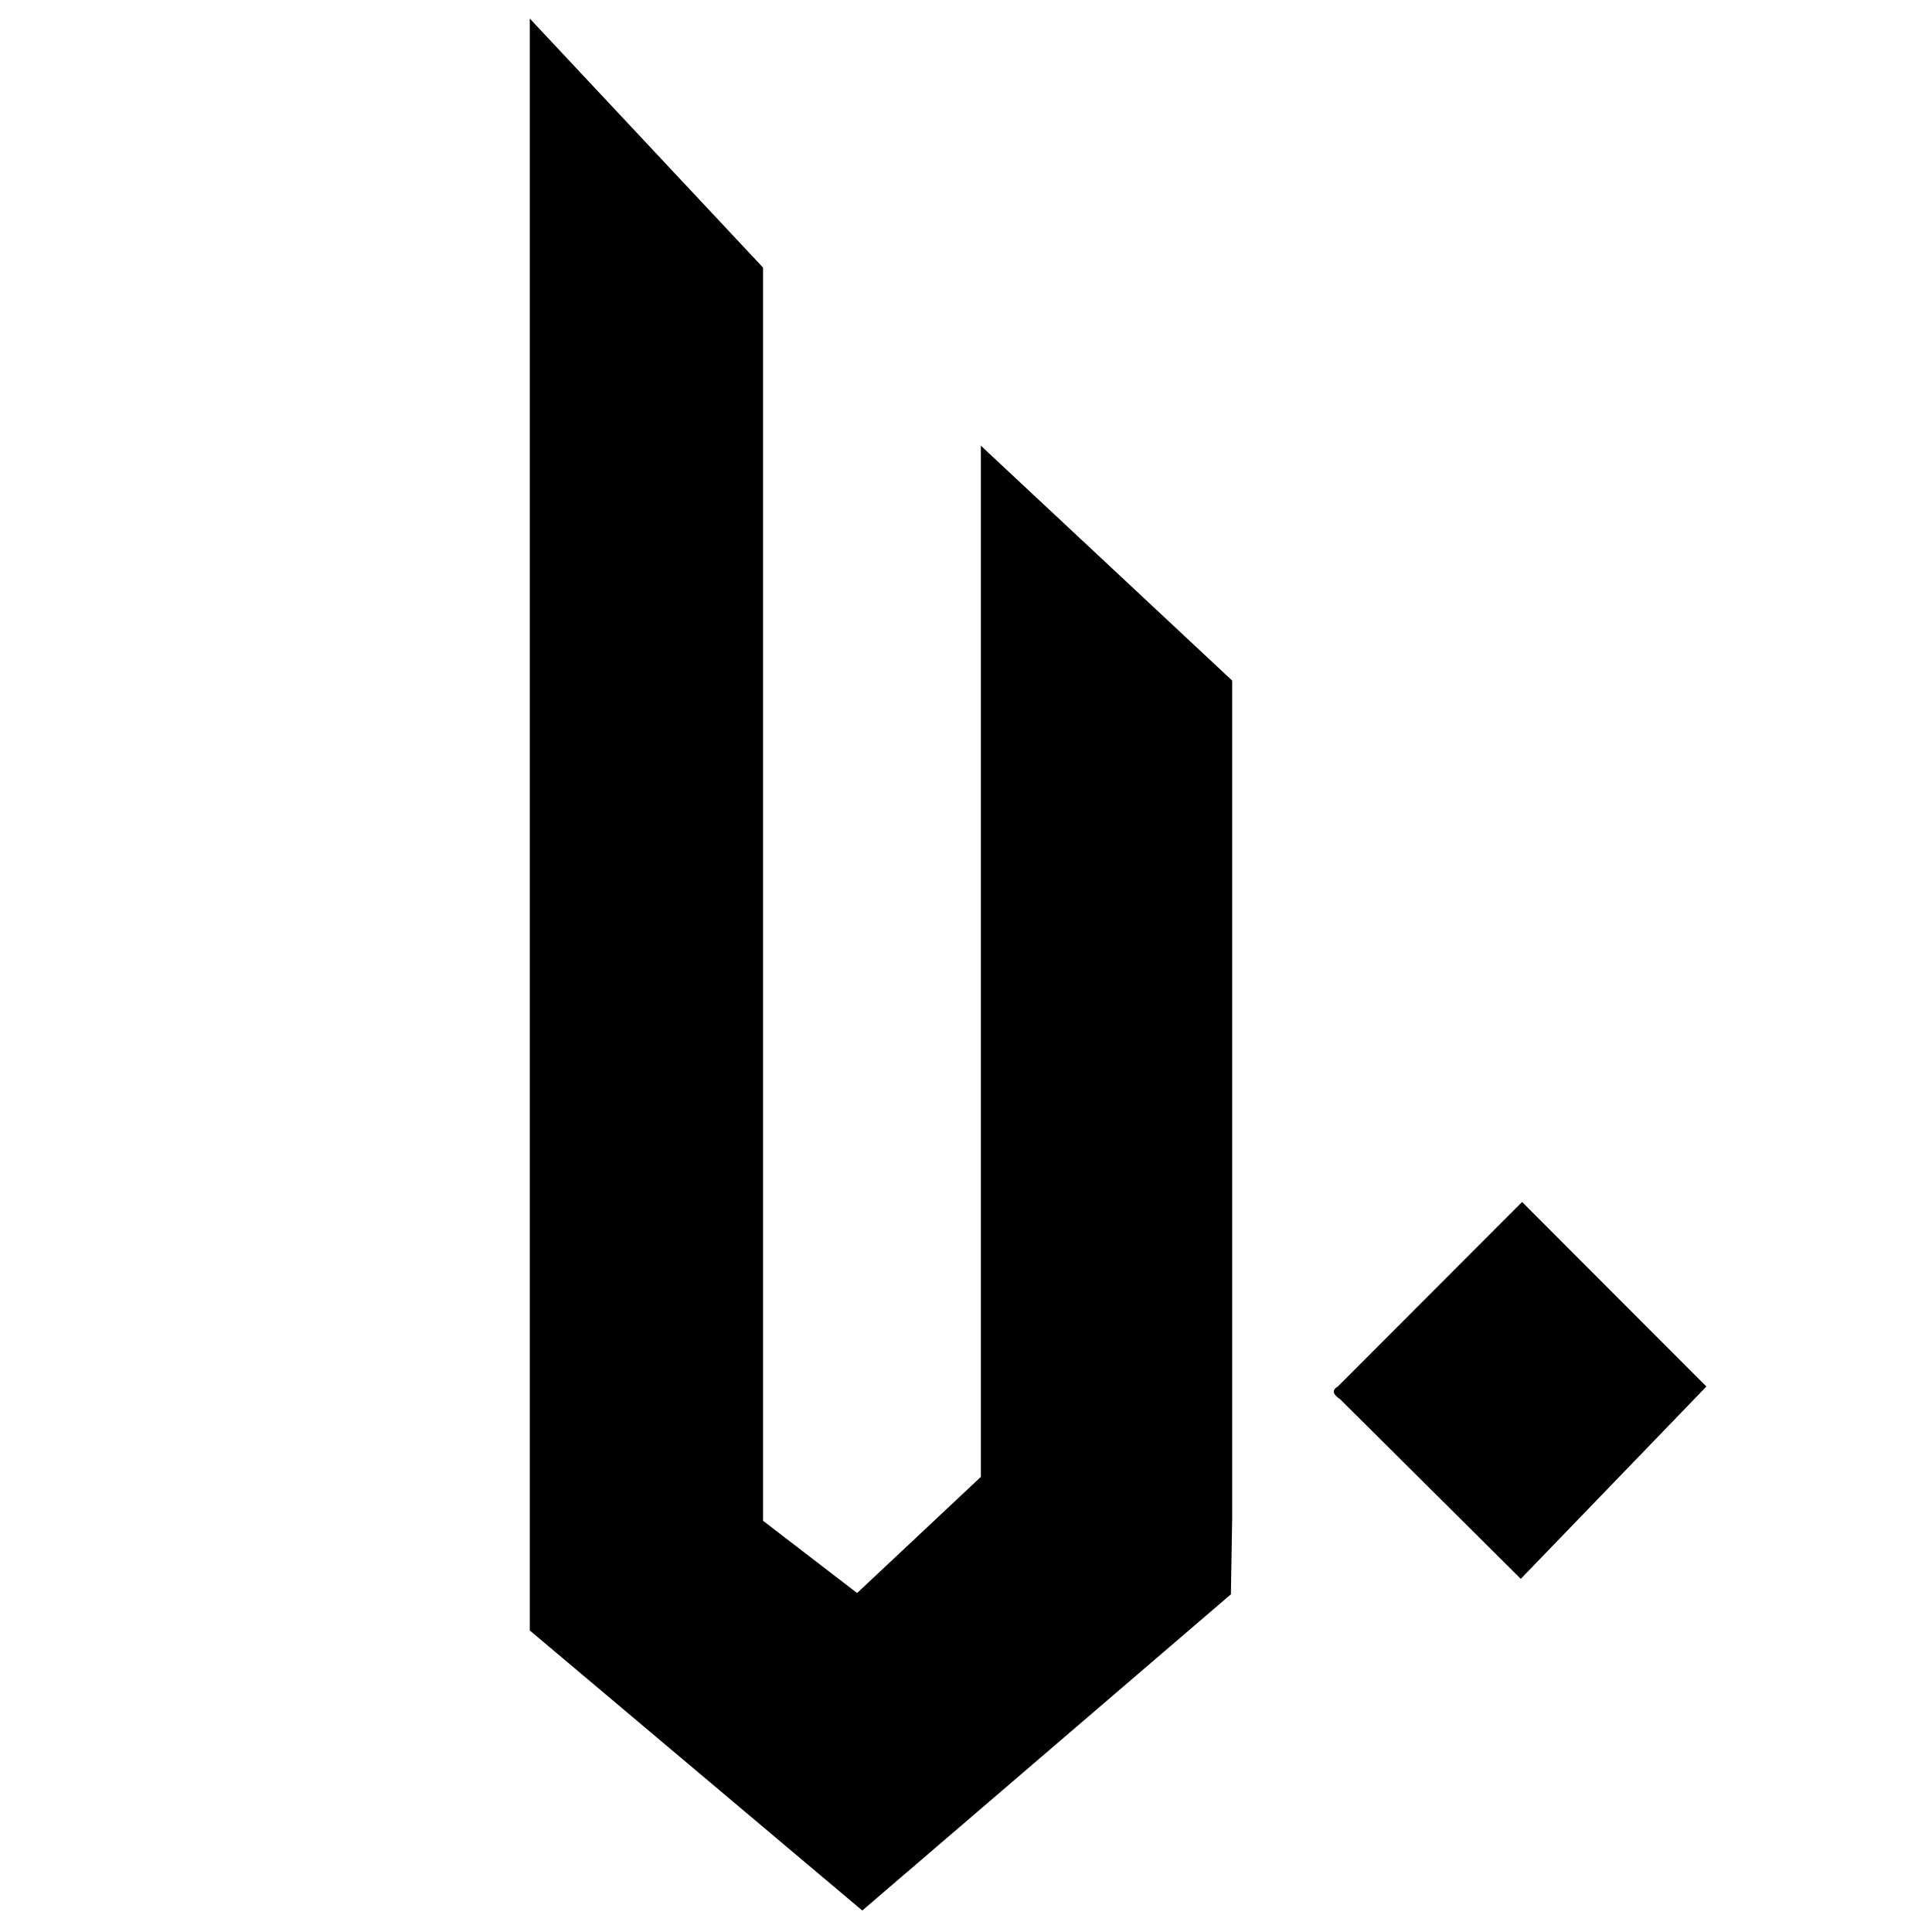 <?xml version="1.0" encoding="utf-8"?>
<svg xmlns="http://www.w3.org/2000/svg" viewBox="0 0 500 500" width="32" height="32">
  <path d="M 318.885 392.902 L 318.553 412.608 L 223.156 494.441 L 137.105 421.96 L 137.105 4.796 L 197.477 69.255 L 197.477 393.574 L 221.821 412.276 L 253.846 382.214 L 253.846 115.348 L 318.885 176.136 L 318.885 392.902 Z M 346.217 358.834 L 393.917 311.074 L 441.61 358.834 L 393.58 408.604 L 346.887 362.176 C 344.883 360.838 344.661 359.725 346.217 358.834" style="text-wrap-mode: nowrap;"/>
</svg>